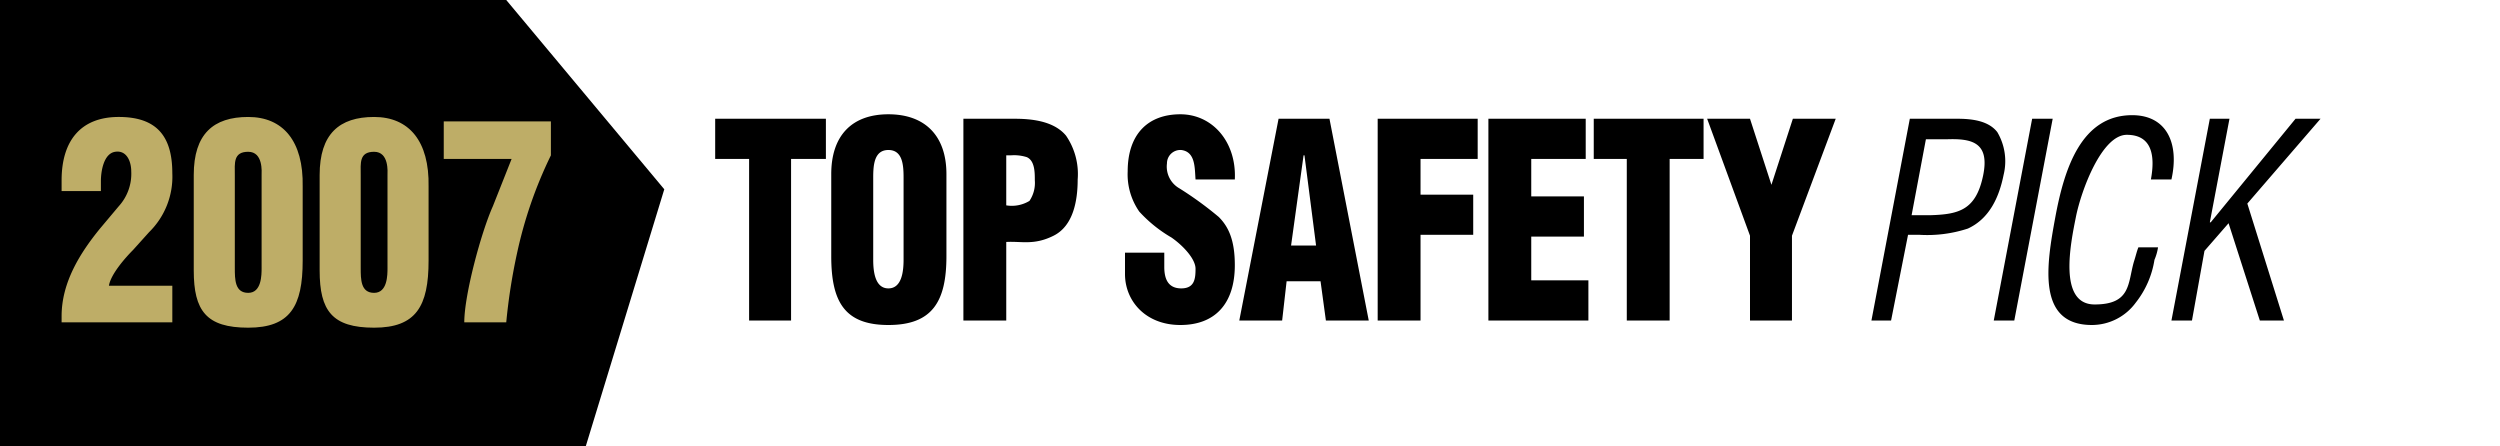 <svg class="tsp-icon" data-name="Layer 1" xmlns="http://www.w3.org/2000/svg" viewBox="0 0 280 50"><defs><style>.cls-1{fill:#bead67;}</style></defs><title>tsp2007</title><polygon points="-0.2 50 -0.2 0 56.7 0 74.4 21.2 65.6 50 -0.2 50"/><path class="cls-1" d="M6.9,21.4V20.2c0-4.5,2.2-7.1,6.4-7.1s6,2.1,6,6.3A8.7,8.7,0,0,1,16.7,26l-1.8,2c-.8.8-2.5,2.7-2.7,4h7.1v4.1H6.9v-.7c0-3.8,2.1-7.1,4.3-9.8l2.1-2.5a5.4,5.4,0,0,0,1.4-3.9c0-1.1-.5-2.4-1.8-2.2s-1.6,2.2-1.6,3.3v1.1Z"/><path class="cls-1" d="M21.7,19.6c0-4.6,2.2-6.5,6.1-6.5s6.2,2.7,6.1,7.8v8.3c0,5.1-1.4,7.5-6.1,7.5s-6.1-1.9-6.1-6.4Zm7.6,0c0-.3.2-2.6-1.5-2.6s-1.5,1.3-1.5,2.6V30c0,1.3,0,2.8,1.5,2.8s1.5-2,1.5-2.8Z"/><path class="cls-1" d="M35.8,19.6c0-4.6,2.2-6.5,6.1-6.5s6.2,2.7,6.1,7.8v8.3c0,5.1-1.4,7.5-6.1,7.5s-6.1-1.9-6.1-6.4Zm7.6,0c0-.3.2-2.6-1.5-2.6s-1.5,1.3-1.5,2.6V30c0,1.3,0,2.8,1.5,2.8s1.5-2,1.5-2.8Z"/><path class="cls-1" d="M49.7,13.6h12v3.8a47.8,47.8,0,0,0-3.8,11,65,65,0,0,0-1.2,7.7H52c0-3.1,1.9-10.1,3.2-13l2.1-5.3H49.7Z"/><path d="M80.1,13.3H92.5v4.5H88.6V35.9H83.9V17.8H80.1ZM106,28.7c0,5.1-1.6,7.7-6.5,7.7s-6.4-2.6-6.4-7.7V19.5c0-4.3,2.3-6.7,6.4-6.7s6.5,2.4,6.5,6.7Zm-4.8-8.8c0-1.4-.1-3.1-1.7-3.1s-1.7,1.7-1.7,3.1v9.2c0,1.3.2,3.2,1.7,3.2s1.7-1.9,1.7-3.2Zm6.7,16V13.3h5.7c1.8,0,4.4.2,5.8,1.9a7.6,7.6,0,0,1,1.3,4.9c0,2.4-.5,5.2-2.7,6.3s-3.6.6-5.3.7v8.8ZM112.7,23a3.8,3.8,0,0,0,2.6-.5,3.6,3.6,0,0,0,.6-2.3c0-.9,0-2.2-.9-2.6a4.7,4.7,0,0,0-1.8-.2h-.5Zm17.7,5.3v1.6c0,1.3.4,2.4,1.9,2.4s1.6-1.1,1.6-2.2-1.4-2.6-2.7-3.5a15.2,15.2,0,0,1-3.6-2.9,7.3,7.3,0,0,1-1.3-4.5c0-4.2,2.3-6.4,5.9-6.4s6.3,3.1,6.1,7.3h-4.4c-.1-1.3,0-3.1-1.6-3.3a1.5,1.5,0,0,0-1.6,1.5,2.8,2.8,0,0,0,1.4,2.8,39.2,39.2,0,0,1,4.4,3.2c1.1,1.1,1.8,2.6,1.8,5.4,0,4.3-2.2,6.7-6.1,6.7s-6.2-2.7-6.2-5.7V28.3Zm8.4,7.6,4.4-22.6h5.7l4.4,22.6h-4.8l-.6-4.4h-3.8l-.5,4.4Zm7.3-18.5H146l-1.4,10.1h2.8Zm8.2,18.5V13.3h11.2v4.5h-6.4v4H165v4.5h-5.9v9.6Zm12.4,0V13.3h10.9v4.5h-6.1V22h5.9v4.5h-5.9v4.9h6.4v4.5Zm11.8-22.6h12.3v4.5H187V35.9h-4.8V17.8h-3.7Zm19.9,7.4h0l2.4-7.4h4.8l-4.9,13.1v9.5H196V26.4l-4.8-13.1H196Zm11.2,15.2,4.3-22.6h5.3c1.6,0,3.5.2,4.5,1.5a6.4,6.4,0,0,1,.7,4.8c-.5,2.5-1.6,4.9-4,6a14.6,14.6,0,0,1-5.4.7h-1.3l-1.9,9.6Zm4.5-11.8h2.2c3.1-.1,5-.6,5.8-4.4s-1.3-4.2-4.1-4.1h-2.3Zm9.2,11.8,4.3-22.6h2.3l-4.3,22.6Zm17.6-15.8c.5-2.7.1-5-2.7-5s-5.1,6.2-5.7,9.2-2,9.8,2.1,9.8,3.7-2.4,4.4-4.8c.2-.6.3-1.1.5-1.6h2.2a5.7,5.7,0,0,1-.4,1.4,10.3,10.3,0,0,1-2.1,4.8,6.1,6.1,0,0,1-4.9,2.5c-6.2,0-5.1-6.7-4.1-12.1s2.9-11.4,8.6-11.4c3.9,0,5.3,3.2,4.4,7.2Zm2.3,15.8,4.3-22.6h2.2l-2.2,11.6h.1l9.5-11.6h2.8l-8.2,9.5,4.1,13.1h-2.7L249.6,25l-2.7,3.1-1.4,7.8Z"/></svg>